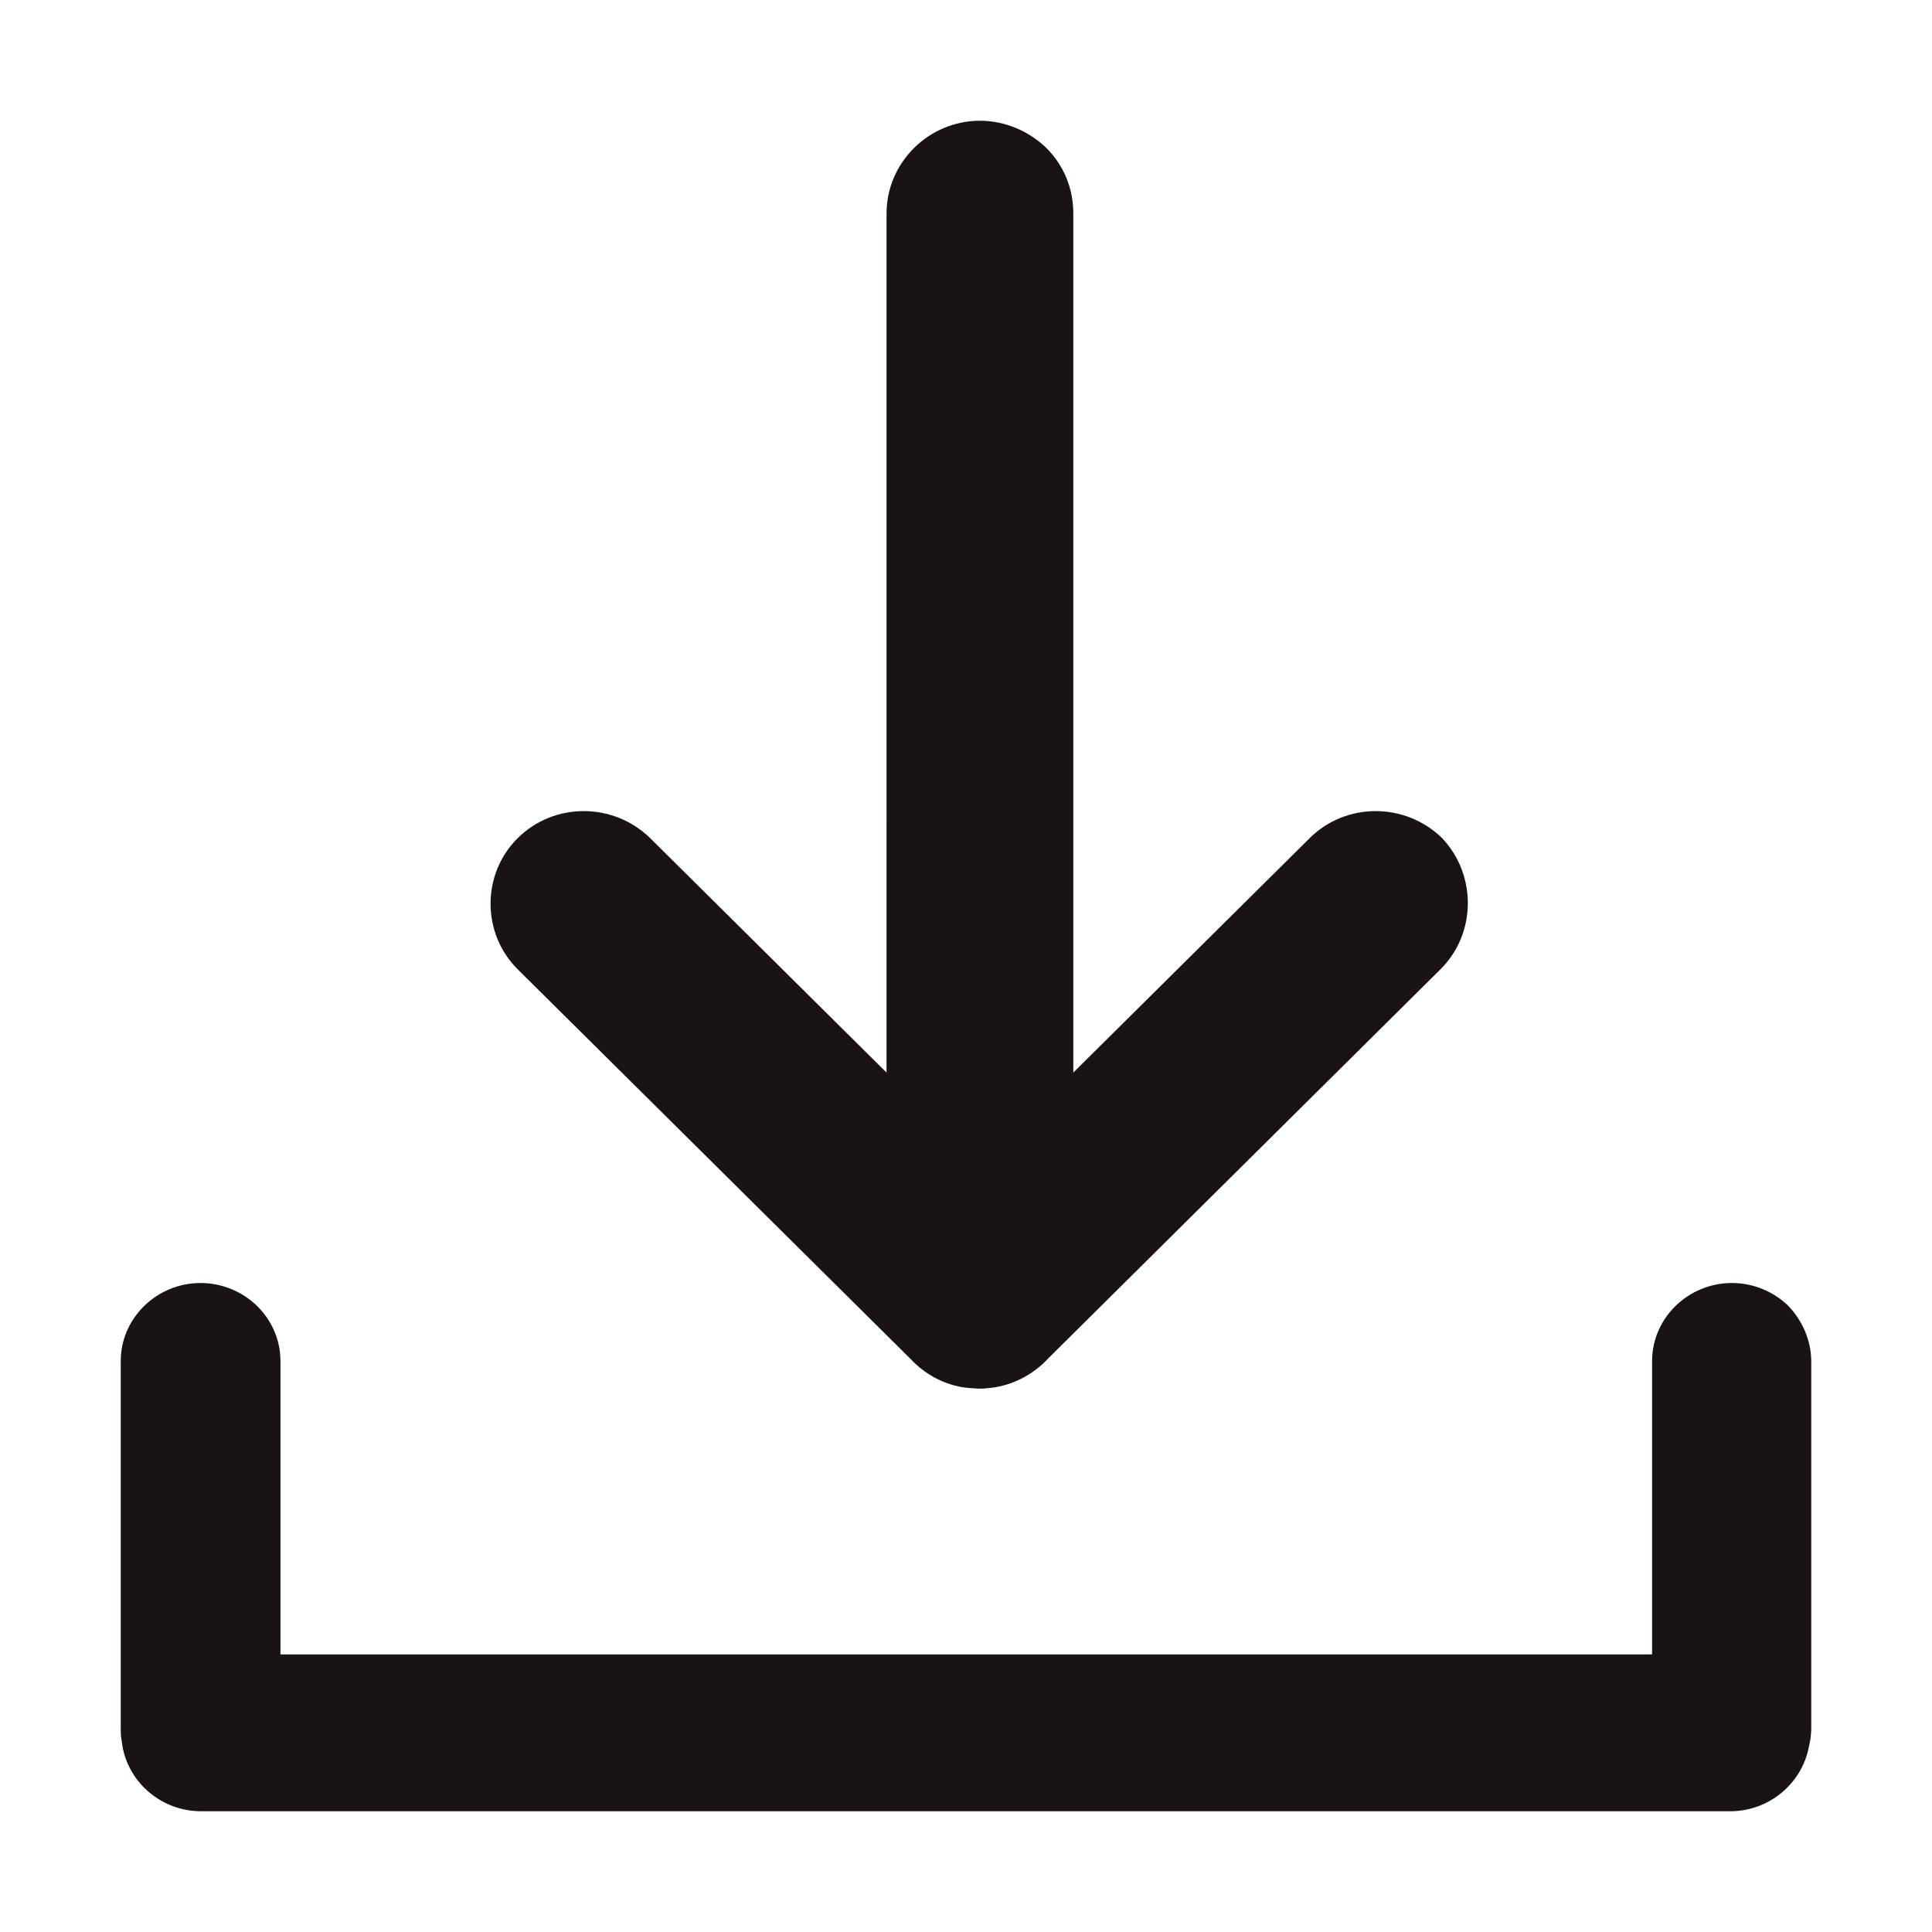 <svg xmlns="http://www.w3.org/2000/svg" width="24" height="24" viewBox="0 0 24 24">
    <path fill="#191313" fill-rule="evenodd" d="M21.515 15.938c.27 0 .522.11.7.284.173.181.285.427.285.693v4.55c0 .06-.006.117-.016.172l-.017.08c-.093.446-.496.783-.972.783H2.498c-.509 0-.932-.382-.985-.867-.013-.058-.013-.11-.013-.175v-4.55c0-.537.45-.97.992-.97.27 0 .522.11.7.284.18.175.292.42.292.686v3.644h17.039v-3.644c0-.537.45-.97.992-.97zM12.173 1.5c.318 0 .61.132.822.335.212.21.338.494.338.816v10.673l2.937-2.913c.45-.447 1.186-.447 1.644 0 .43.454.43 1.183-.02 1.63l-4.886 4.847c-.007.013-.02.02-.026.027-.18.177-.412.289-.644.322-.02 0-.04.006-.06.006-.039.007-.079.007-.119.007l-.112-.007c-.02 0-.04-.006-.06-.006-.239-.033-.464-.145-.643-.322l-.026-.027-4.886-4.846c-.226-.224-.338-.52-.338-.816 0-.296.112-.592.338-.815.45-.447 1.186-.447 1.644 0l2.937 2.913V2.651c0-.631.523-1.151 1.16-1.151z"/>
</svg>
